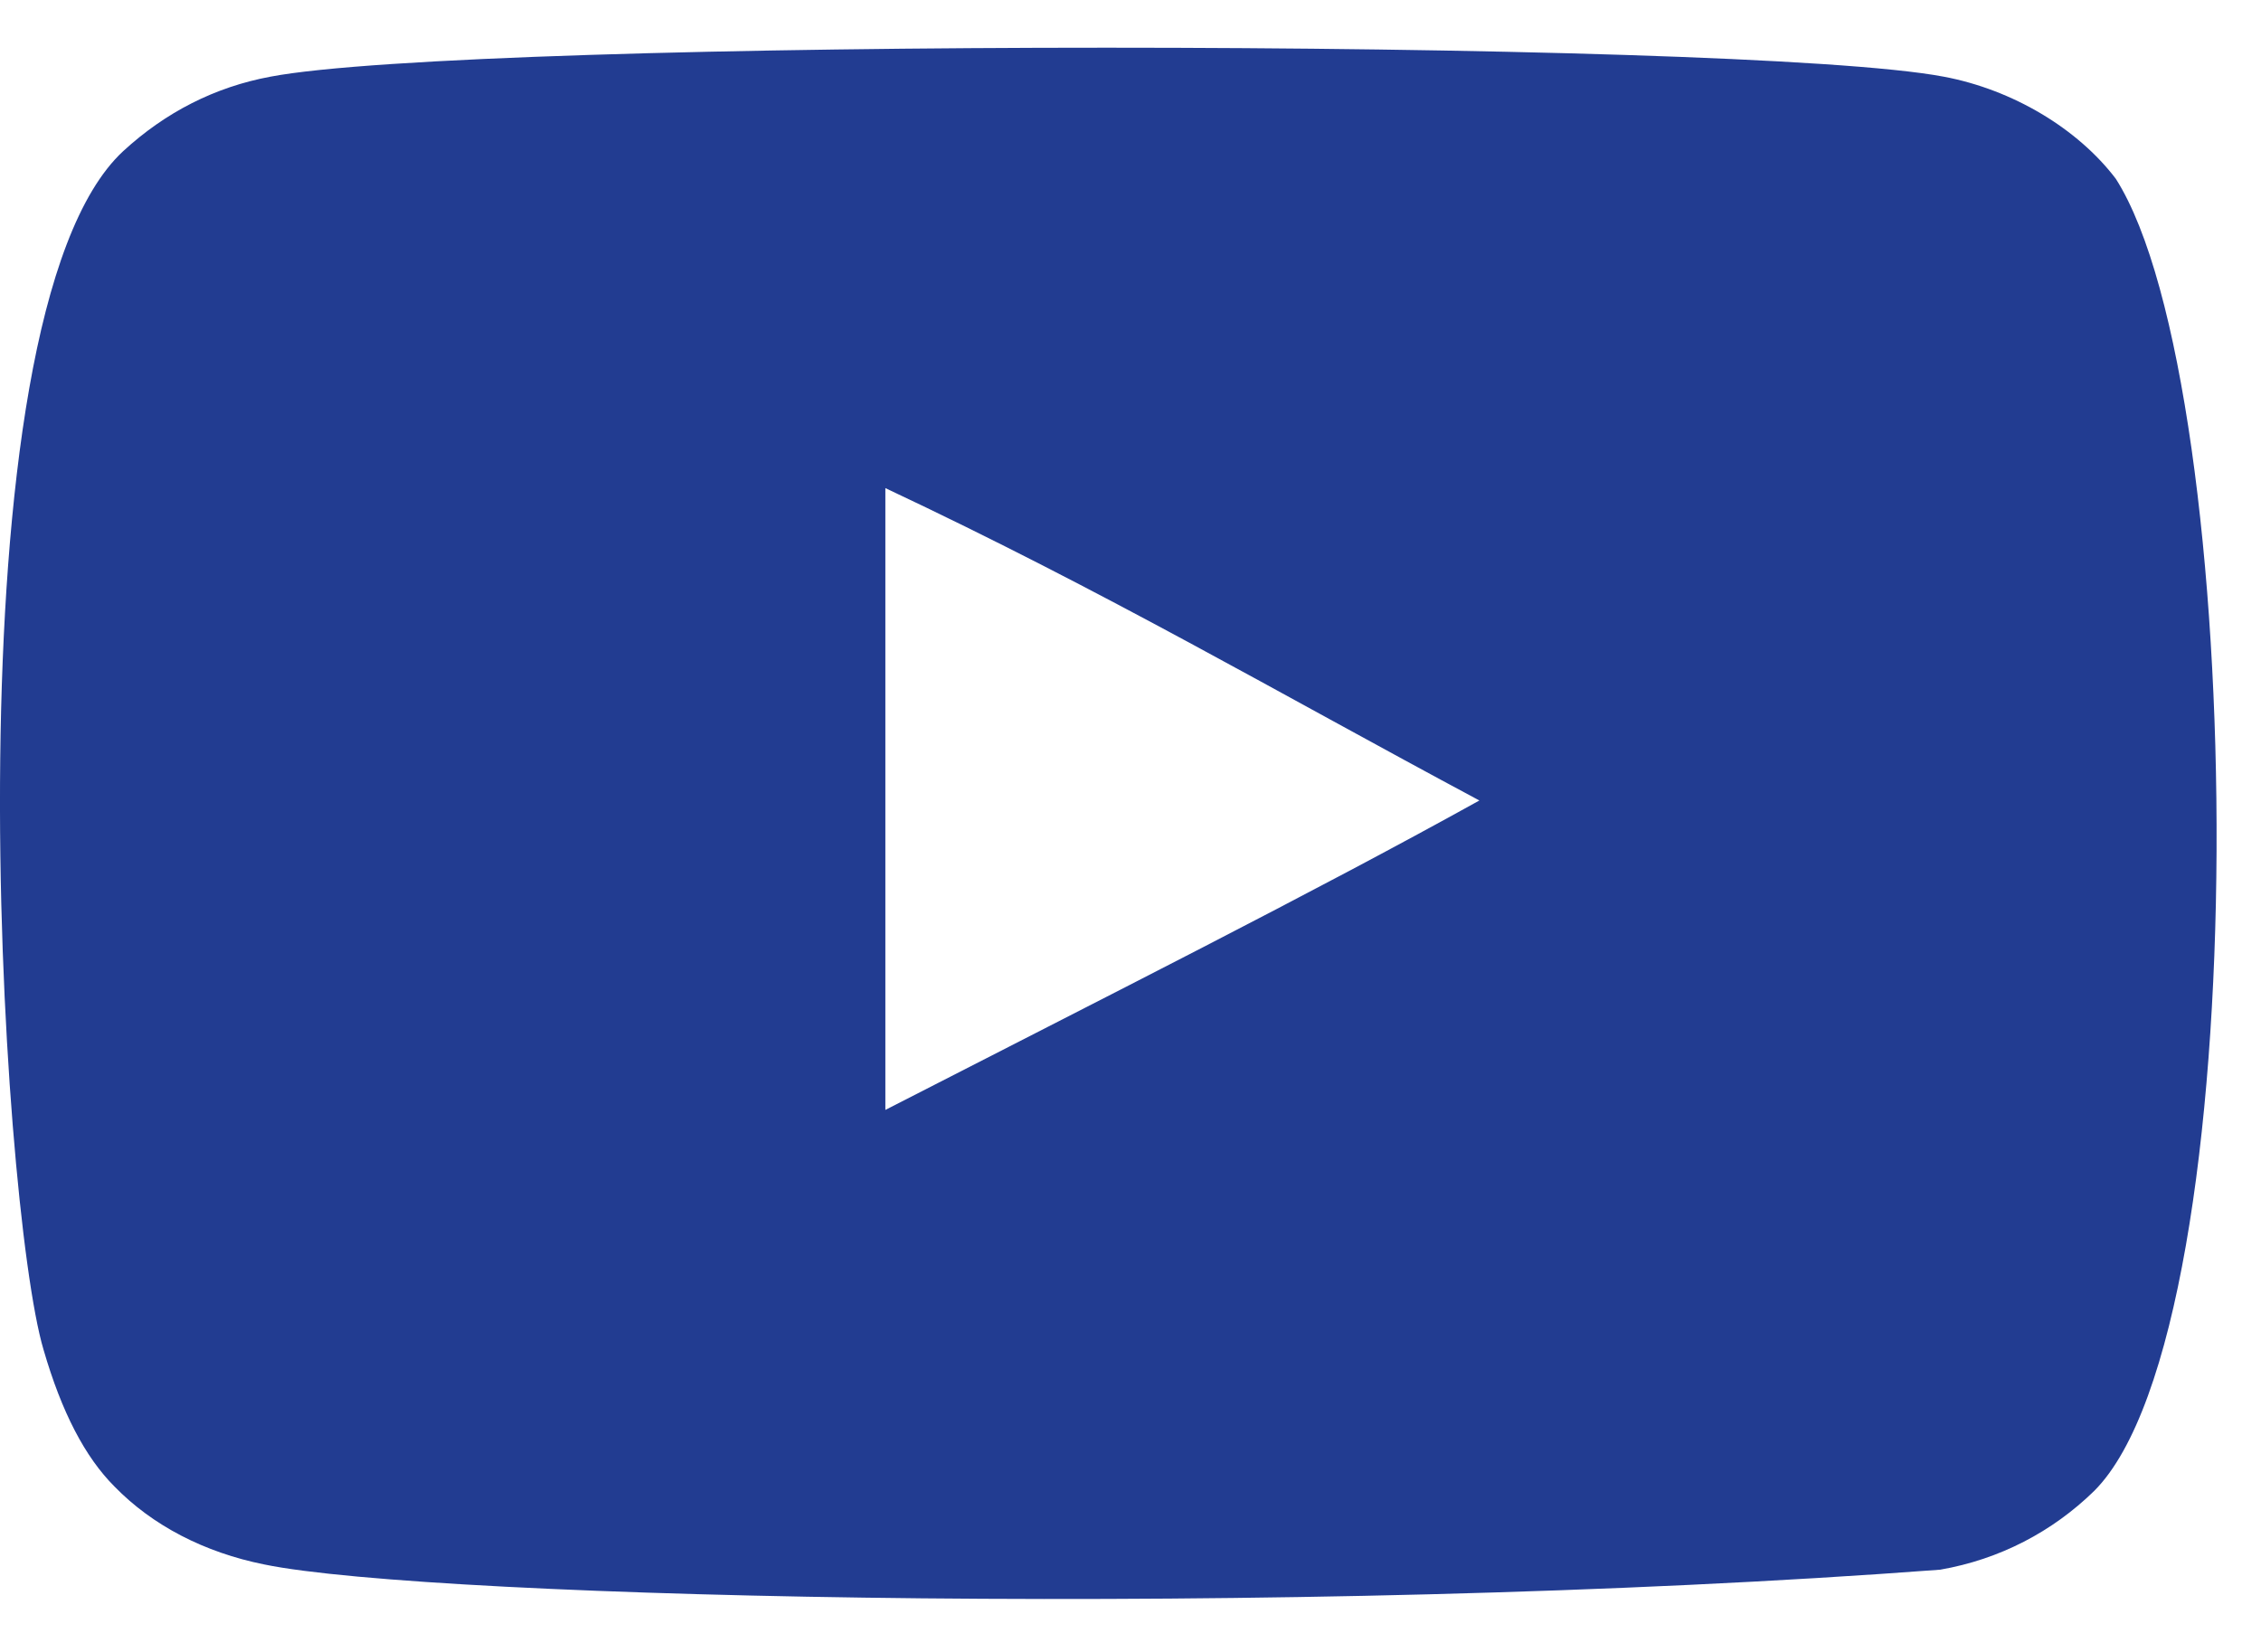 <svg width="26" height="19" viewBox="0 0 26 19" fill="none" xmlns="http://www.w3.org/2000/svg">
<path fill-rule="evenodd" clip-rule="evenodd" d="M10.181 12.766V5.614C12.72 6.809 14.686 7.963 17.012 9.207C15.094 10.271 12.72 11.464 10.181 12.766ZM24.331 2.057C23.893 1.48 23.146 1.031 22.352 0.882C20.016 0.438 5.443 0.437 3.109 0.882C2.471 1.001 1.904 1.29 1.416 1.739C-0.638 3.645 0.006 13.869 0.501 15.525C0.709 16.242 0.978 16.759 1.317 17.098C1.754 17.547 2.352 17.856 3.039 17.994C4.962 18.392 14.87 18.615 22.311 18.054C22.996 17.935 23.603 17.616 24.082 17.148C25.981 15.249 25.852 4.451 24.331 2.057Z" fill="#223C91"/>
</svg>
